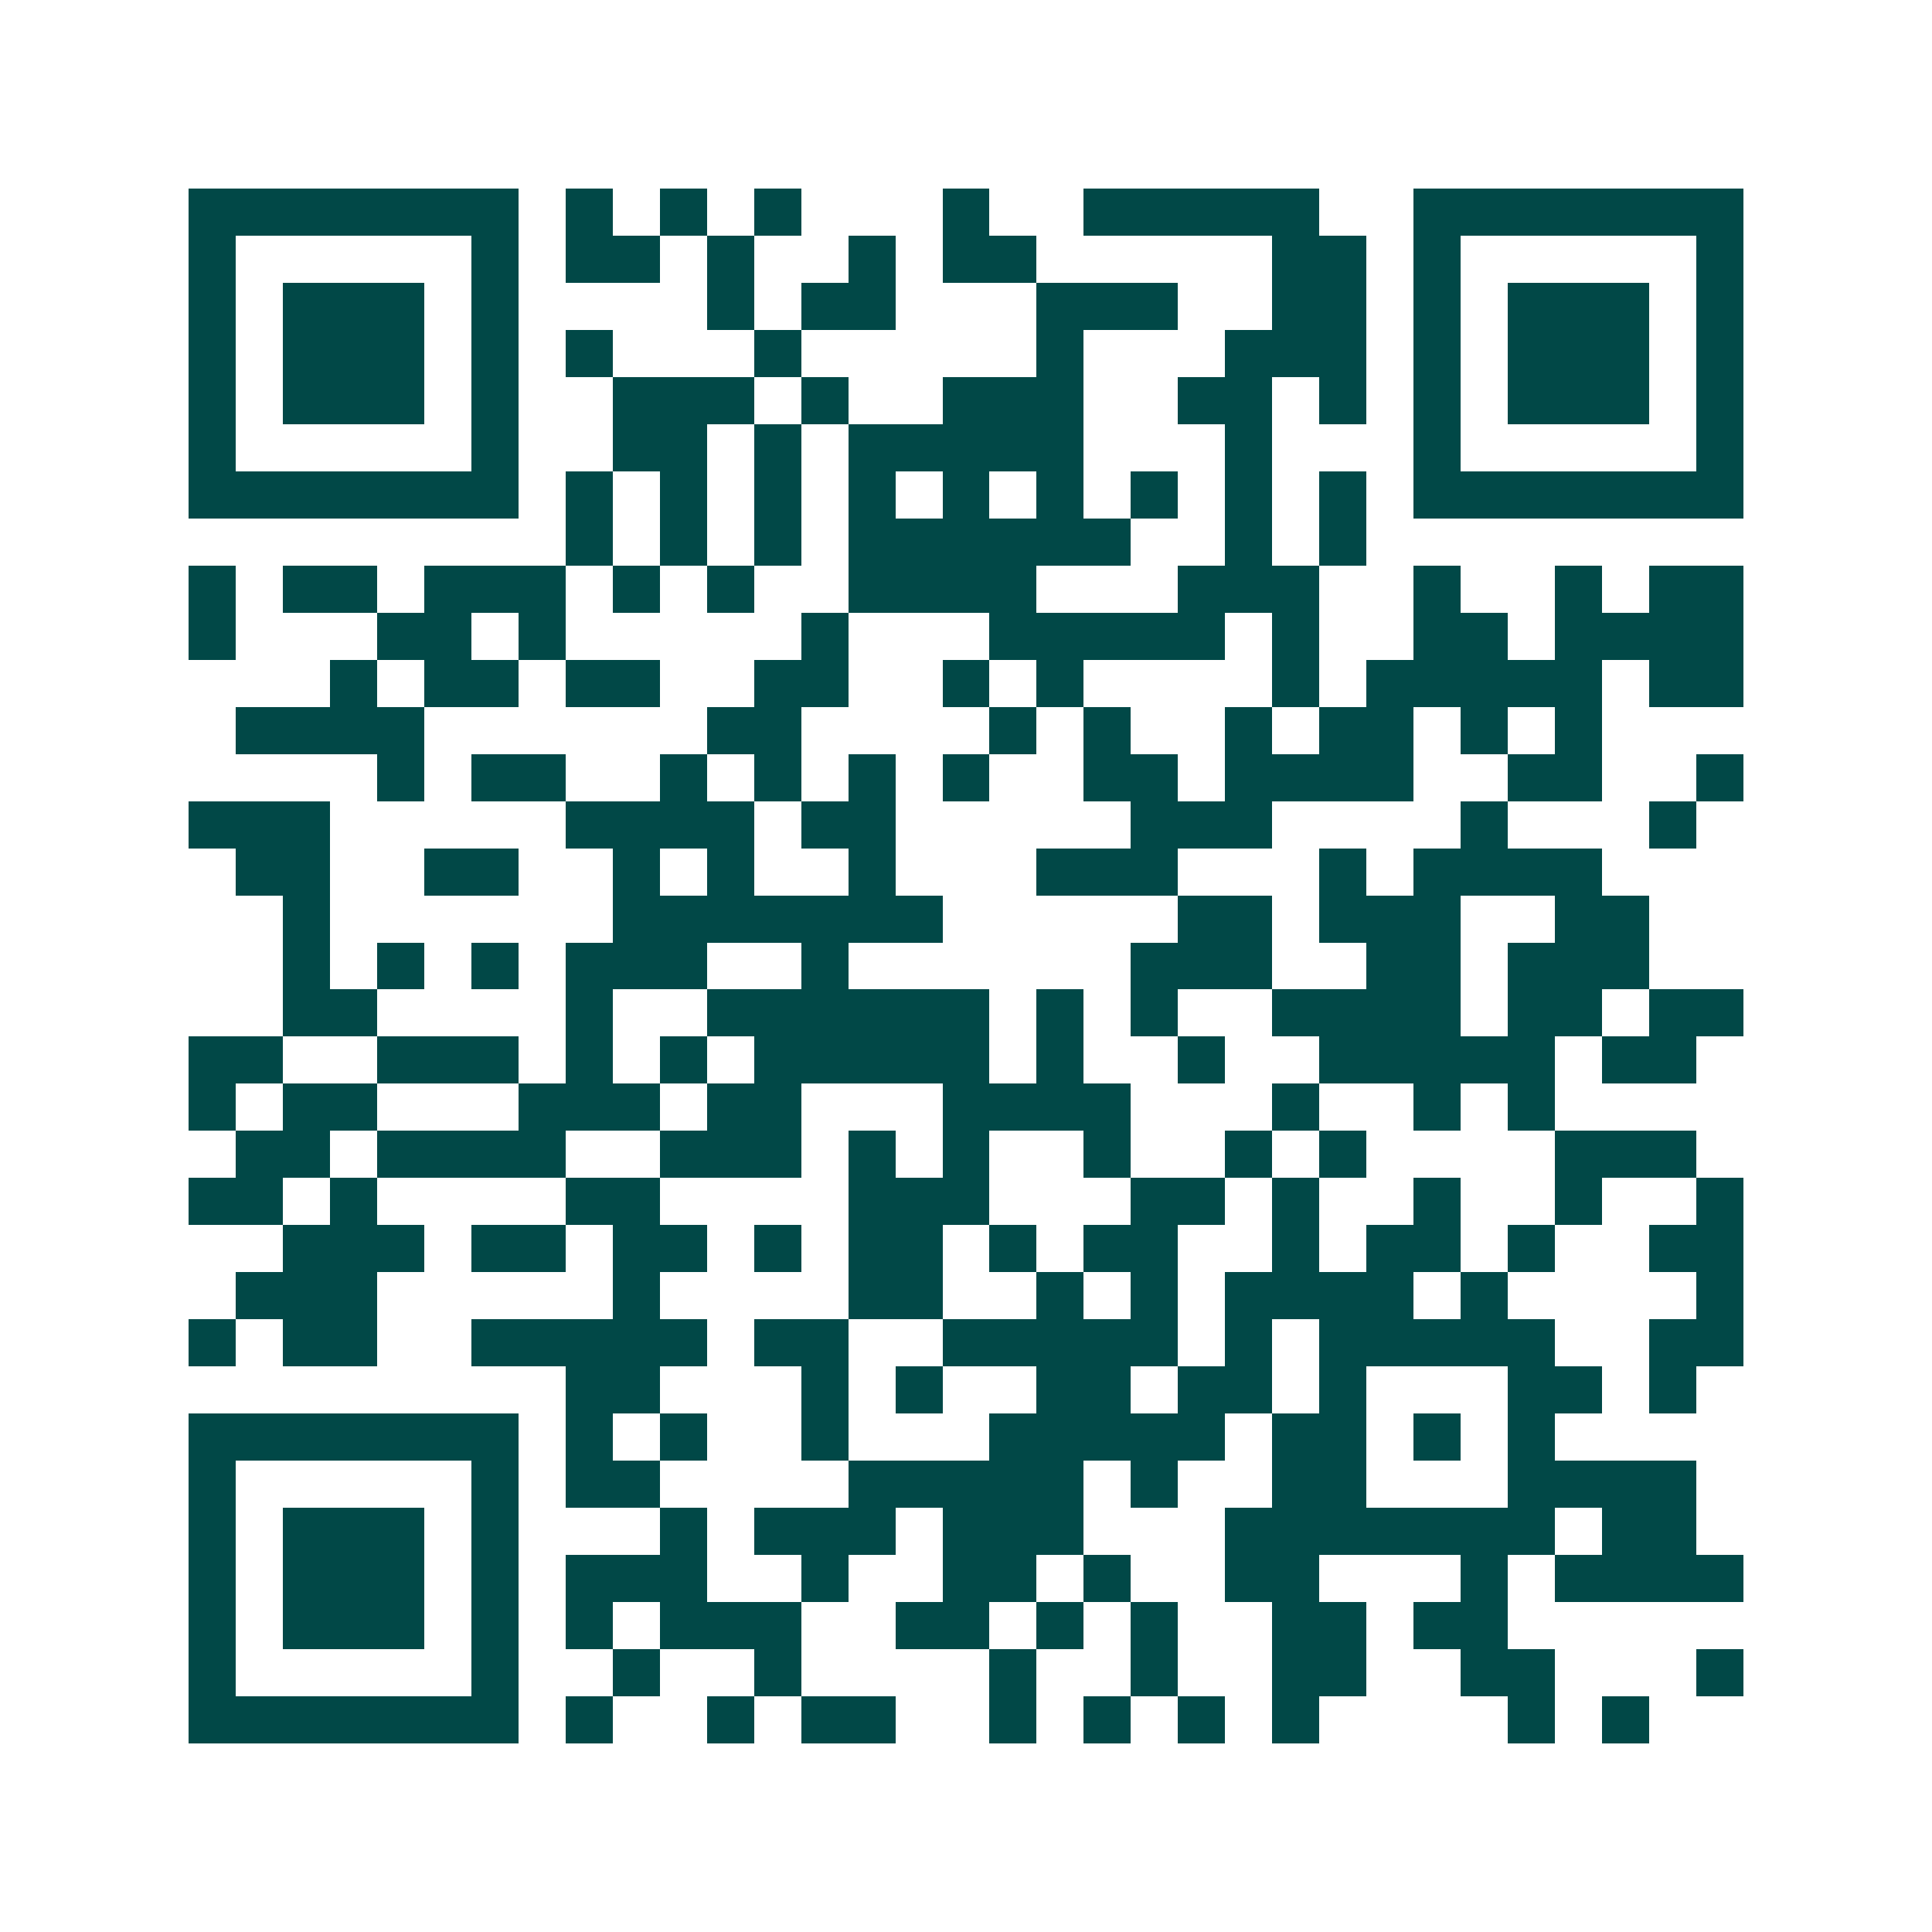 <svg xmlns="http://www.w3.org/2000/svg" width="200" height="200" viewBox="0 0 41 41" shape-rendering="crispEdges"><path fill="#ffffff" d="M0 0h41v41H0z"/><path stroke="#014847" d="M4 4.5h7m1 0h1m1 0h1m1 0h1m3 0h1m2 0h5m2 0h7M4 5.5h1m5 0h1m1 0h2m1 0h1m2 0h1m1 0h2m5 0h2m1 0h1m5 0h1M4 6.5h1m1 0h3m1 0h1m4 0h1m1 0h2m3 0h3m2 0h2m1 0h1m1 0h3m1 0h1M4 7.5h1m1 0h3m1 0h1m1 0h1m3 0h1m5 0h1m3 0h3m1 0h1m1 0h3m1 0h1M4 8.5h1m1 0h3m1 0h1m2 0h3m1 0h1m2 0h3m2 0h2m1 0h1m1 0h1m1 0h3m1 0h1M4 9.5h1m5 0h1m2 0h2m1 0h1m1 0h5m3 0h1m3 0h1m5 0h1M4 10.5h7m1 0h1m1 0h1m1 0h1m1 0h1m1 0h1m1 0h1m1 0h1m1 0h1m1 0h1m1 0h7M12 11.5h1m1 0h1m1 0h1m1 0h6m2 0h1m1 0h1M4 12.5h1m1 0h2m1 0h3m1 0h1m1 0h1m2 0h4m3 0h3m2 0h1m2 0h1m1 0h2M4 13.5h1m3 0h2m1 0h1m5 0h1m3 0h5m1 0h1m2 0h2m1 0h4M7 14.5h1m1 0h2m1 0h2m2 0h2m2 0h1m1 0h1m4 0h1m1 0h5m1 0h2M5 15.5h4m6 0h2m4 0h1m1 0h1m2 0h1m1 0h2m1 0h1m1 0h1M8 16.5h1m1 0h2m2 0h1m1 0h1m1 0h1m1 0h1m2 0h2m1 0h4m2 0h2m2 0h1M4 17.5h3m5 0h4m1 0h2m5 0h3m4 0h1m3 0h1M5 18.5h2m2 0h2m2 0h1m1 0h1m2 0h1m3 0h3m3 0h1m1 0h4M6 19.5h1m6 0h7m5 0h2m1 0h3m2 0h2M6 20.5h1m1 0h1m1 0h1m1 0h3m2 0h1m6 0h3m2 0h2m1 0h3M6 21.5h2m4 0h1m2 0h6m1 0h1m1 0h1m2 0h4m1 0h2m1 0h2M4 22.5h2m2 0h3m1 0h1m1 0h1m1 0h5m1 0h1m2 0h1m2 0h5m1 0h2M4 23.5h1m1 0h2m3 0h3m1 0h2m3 0h4m3 0h1m2 0h1m1 0h1M5 24.5h2m1 0h4m2 0h3m1 0h1m1 0h1m2 0h1m2 0h1m1 0h1m4 0h3M4 25.5h2m1 0h1m4 0h2m4 0h3m3 0h2m1 0h1m2 0h1m2 0h1m2 0h1M6 26.5h3m1 0h2m1 0h2m1 0h1m1 0h2m1 0h1m1 0h2m2 0h1m1 0h2m1 0h1m2 0h2M5 27.5h3m5 0h1m4 0h2m2 0h1m1 0h1m1 0h4m1 0h1m4 0h1M4 28.5h1m1 0h2m2 0h5m1 0h2m2 0h5m1 0h1m1 0h5m2 0h2M12 29.5h2m3 0h1m1 0h1m2 0h2m1 0h2m1 0h1m3 0h2m1 0h1M4 30.5h7m1 0h1m1 0h1m2 0h1m3 0h5m1 0h2m1 0h1m1 0h1M4 31.5h1m5 0h1m1 0h2m4 0h5m1 0h1m2 0h2m3 0h4M4 32.5h1m1 0h3m1 0h1m3 0h1m1 0h3m1 0h3m3 0h7m1 0h2M4 33.5h1m1 0h3m1 0h1m1 0h3m2 0h1m2 0h2m1 0h1m2 0h2m3 0h1m1 0h4M4 34.5h1m1 0h3m1 0h1m1 0h1m1 0h3m2 0h2m1 0h1m1 0h1m2 0h2m1 0h2M4 35.5h1m5 0h1m2 0h1m2 0h1m4 0h1m2 0h1m2 0h2m2 0h2m3 0h1M4 36.5h7m1 0h1m2 0h1m1 0h2m2 0h1m1 0h1m1 0h1m1 0h1m4 0h1m1 0h1"/></svg>
